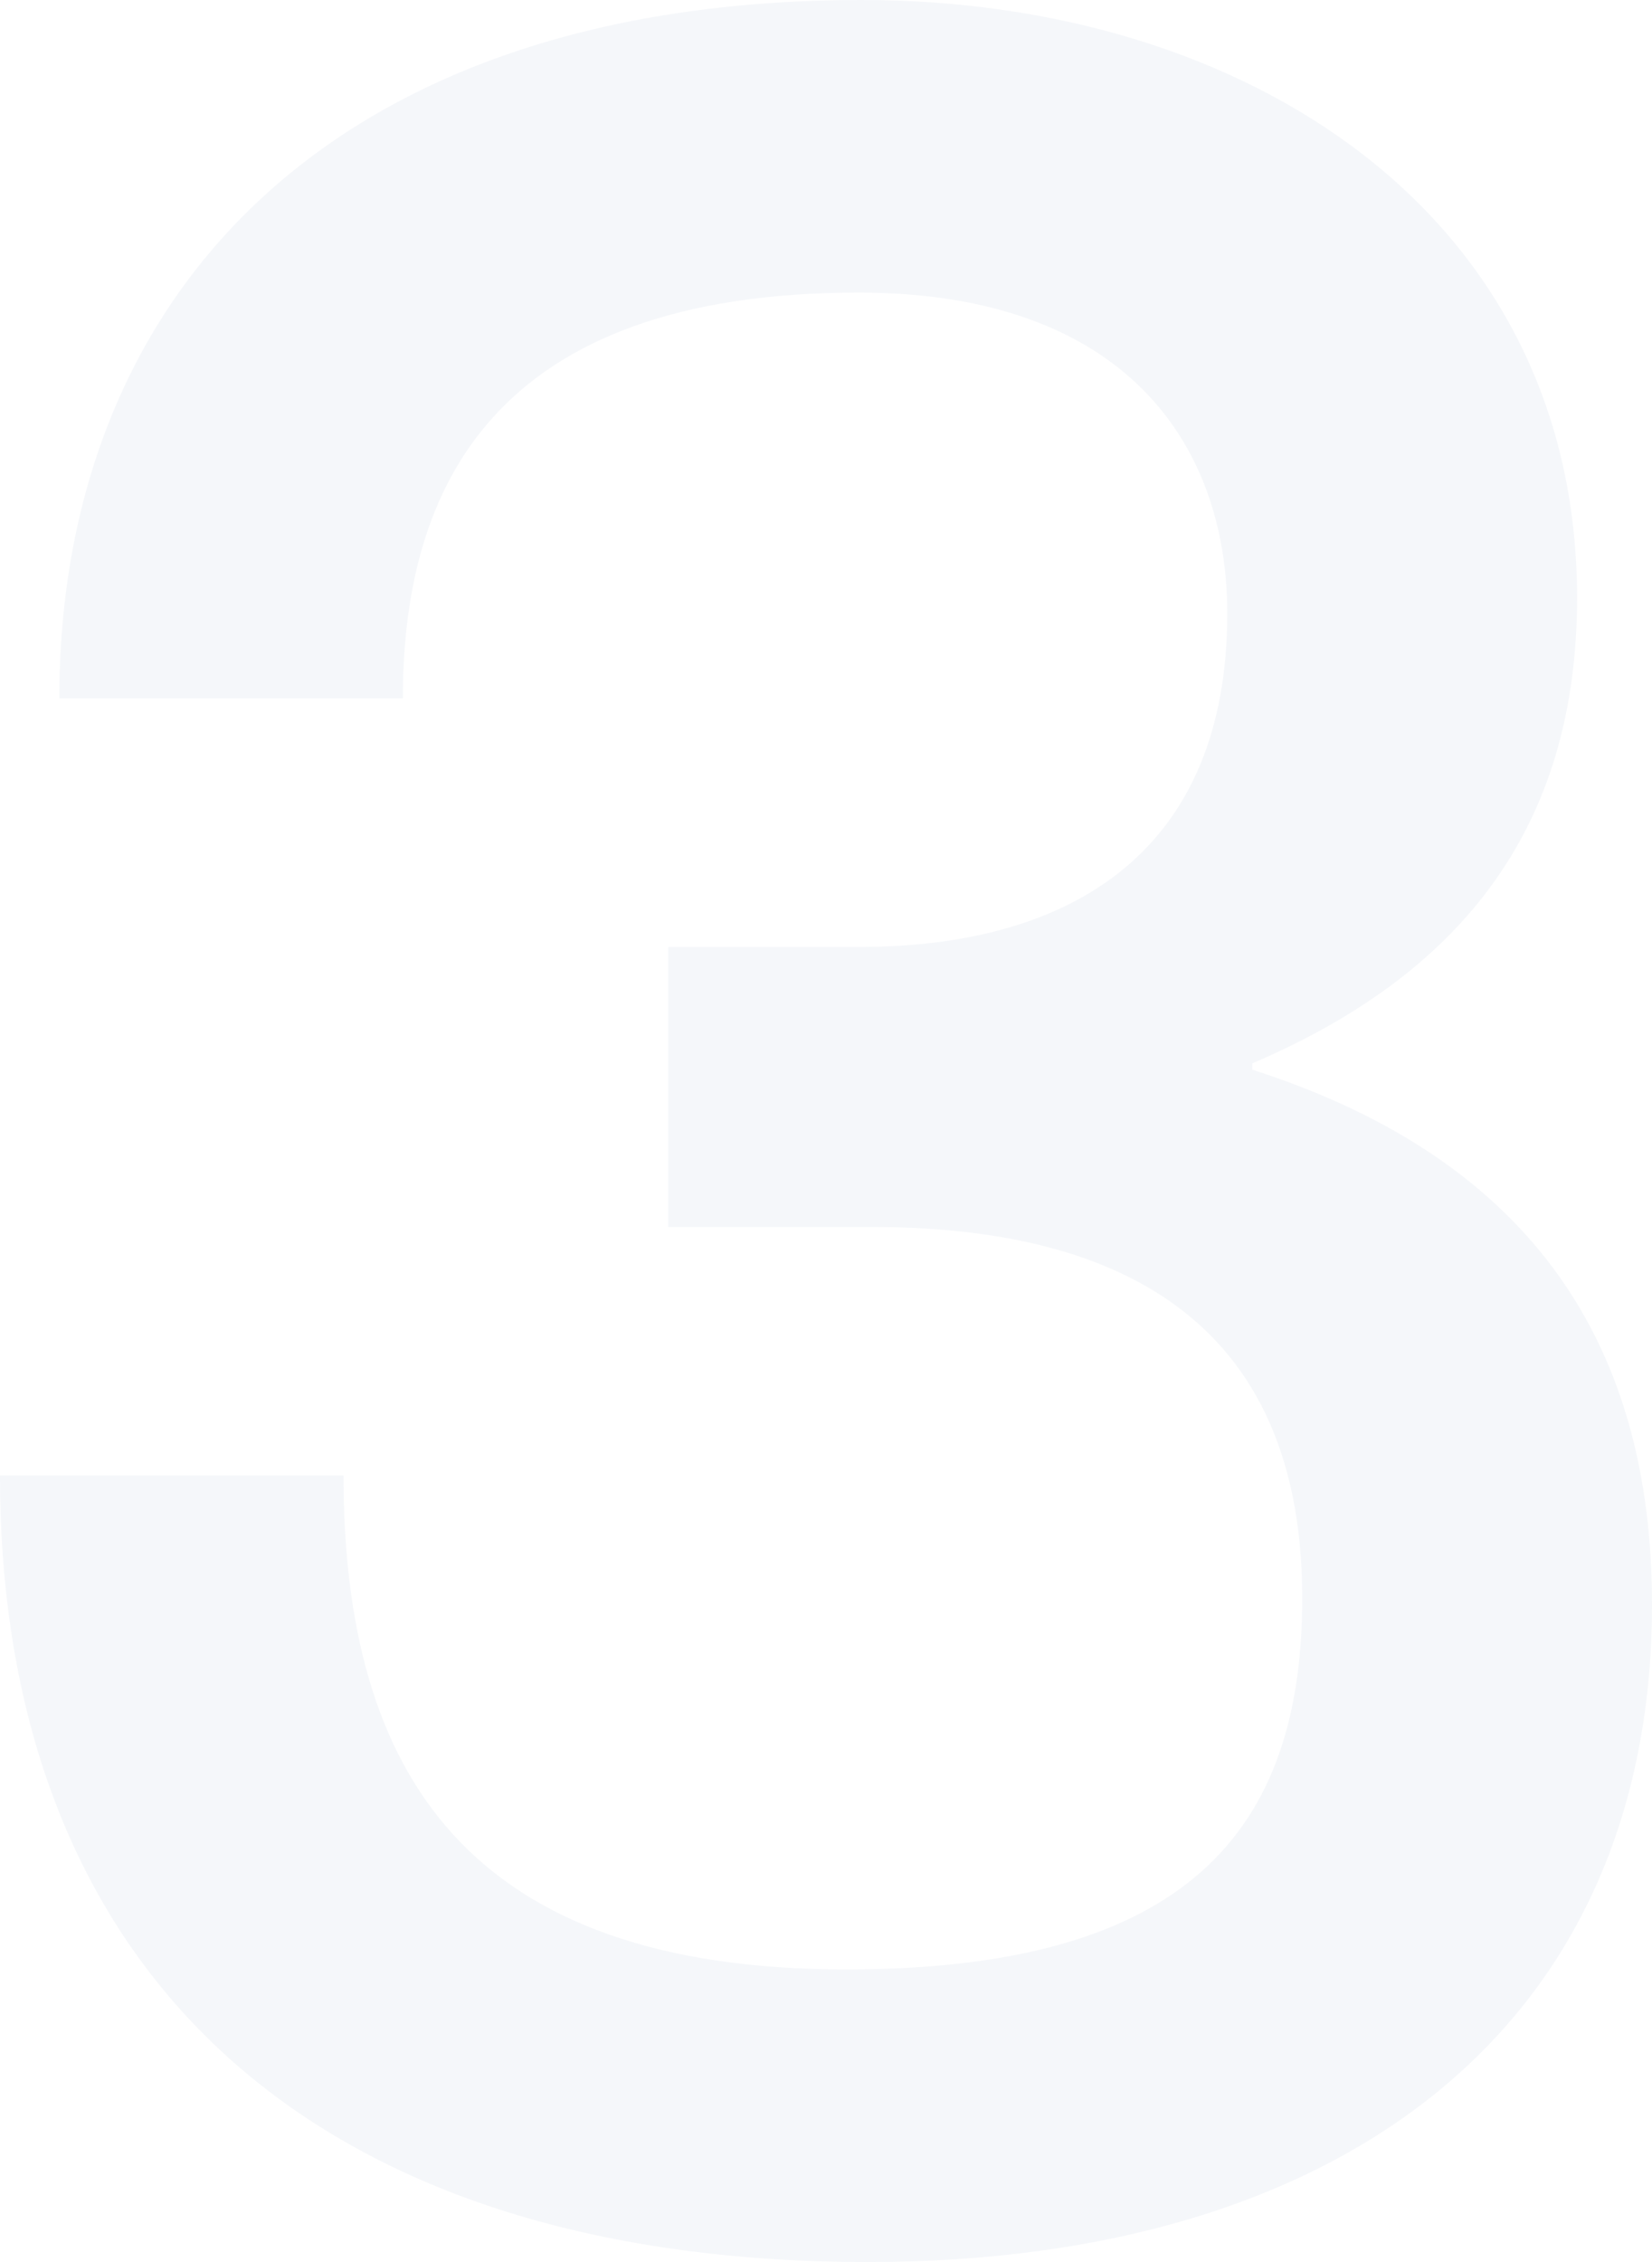 <?xml version="1.0" encoding="UTF-8"?> <svg xmlns="http://www.w3.org/2000/svg" width="190" height="260" viewBox="0 0 190 260" fill="none"><path d="M99.849 260C35.917 260 0 226.732 0 169.597H39.508C39.508 203.95 53.875 226.37 97.335 226.37C136.484 226.37 149.773 210.459 149.773 183.7C149.773 149.346 125.35 141.029 100.208 141.029H76.862V108.846H98.771C123.554 108.846 141.153 97.636 141.153 70.515C141.153 50.987 129.301 33.63 98.771 33.63C56.749 33.63 46.333 56.05 46.333 80.278H6.824C6.824 33.992 38.072 0 99.13 0C143.308 0 181.38 24.59 181.38 68.707C181.38 95.466 167.732 112.1 144.026 122.225V122.949C176.711 133.435 190 155.132 190 184.423C190 232.879 154.442 260 99.849 260Z" fill="#325890" fill-opacity="0.05"></path></svg> 